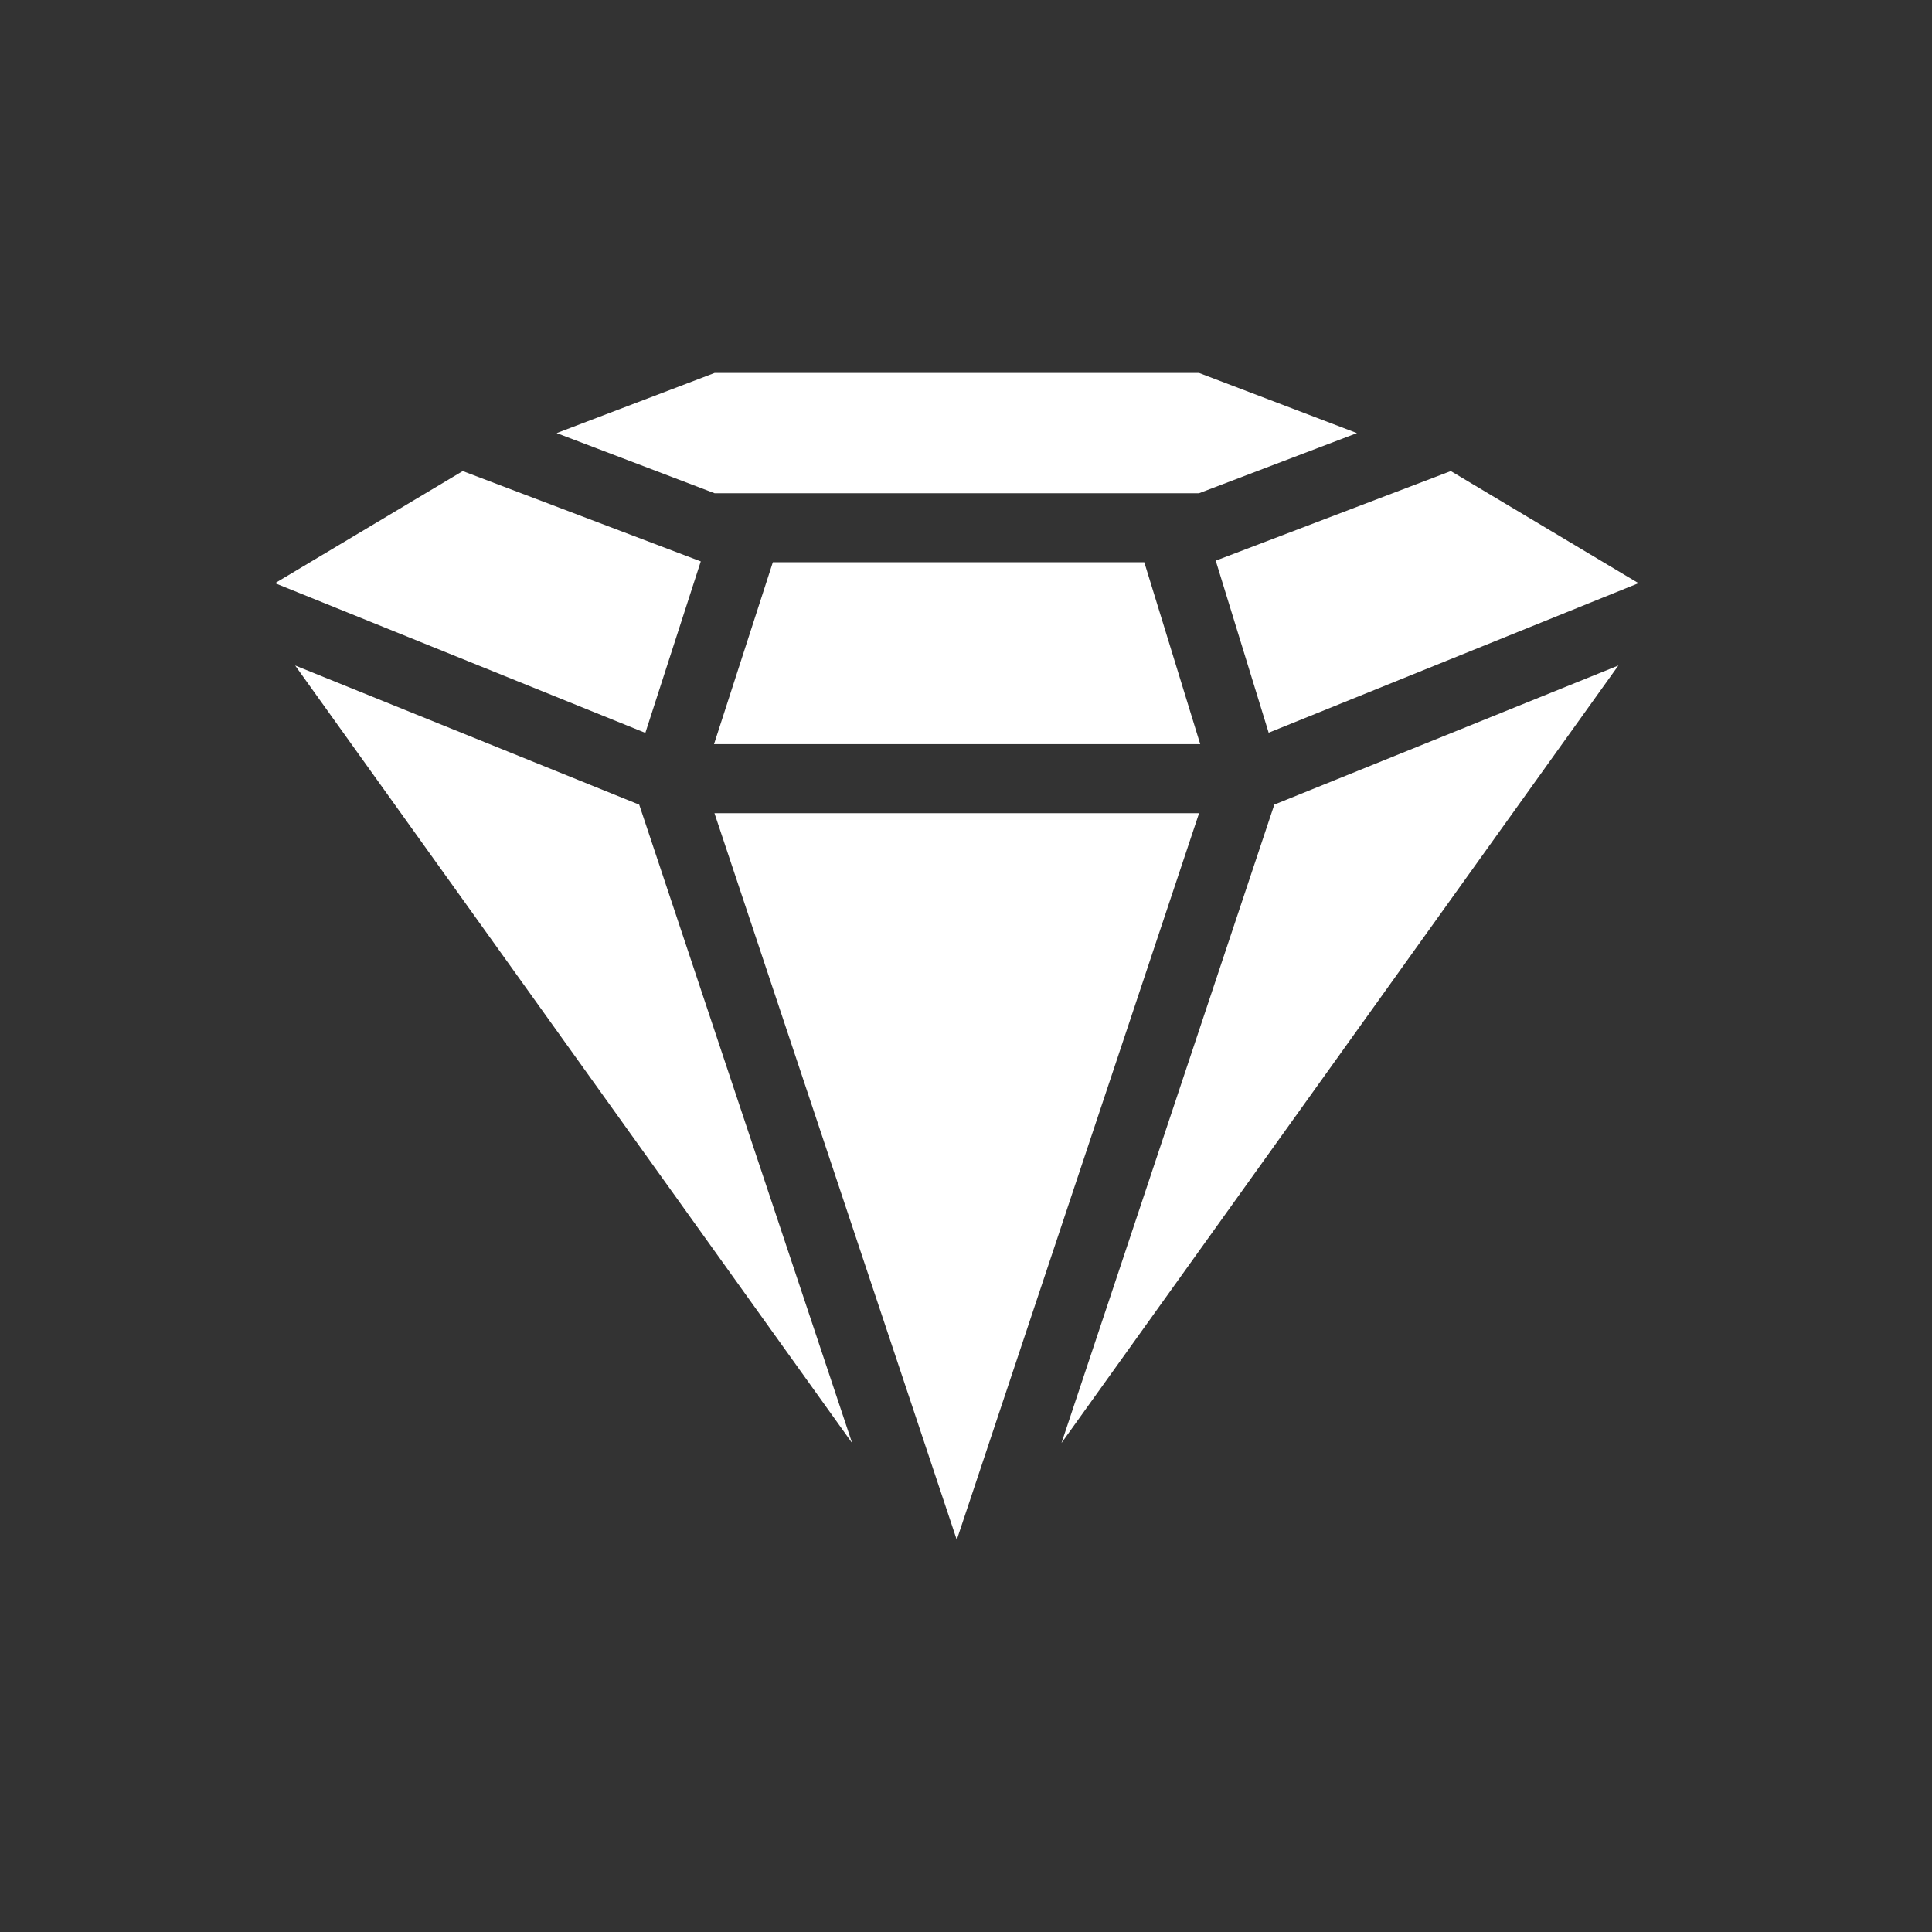<svg width="68" height="68" viewBox="0 0 68 68" fill="none" xmlns="http://www.w3.org/2000/svg">
<rect x="0" y="0" width="68" height="68" fill="#333333" stroke="none"/>
<path fill-rule="evenodd" clip-rule="evenodd" d="M56.962 23.423L44.852 28.319L37.361 50.789L56.962 23.423ZM42.204 28.621H25.146L33.675 54.196L42.204 28.621ZM22.498 28.321L29.992 50.791L10.388 23.423L22.498 28.321ZM9.68 20.526L16.287 16.58L24.665 19.759L22.714 25.795L9.68 20.526ZM25.131 26.191H42.244L40.275 19.788H27.202L25.131 26.191ZM44.653 25.789L42.789 19.731C42.809 19.724 42.831 19.717 42.853 19.709L51.064 16.58L57.67 20.526L44.653 25.789ZM42.202 17.36L47.76 15.244L42.202 13.127H25.151L19.593 15.244L25.151 17.36H42.202Z" fill="white"/>
</svg>
